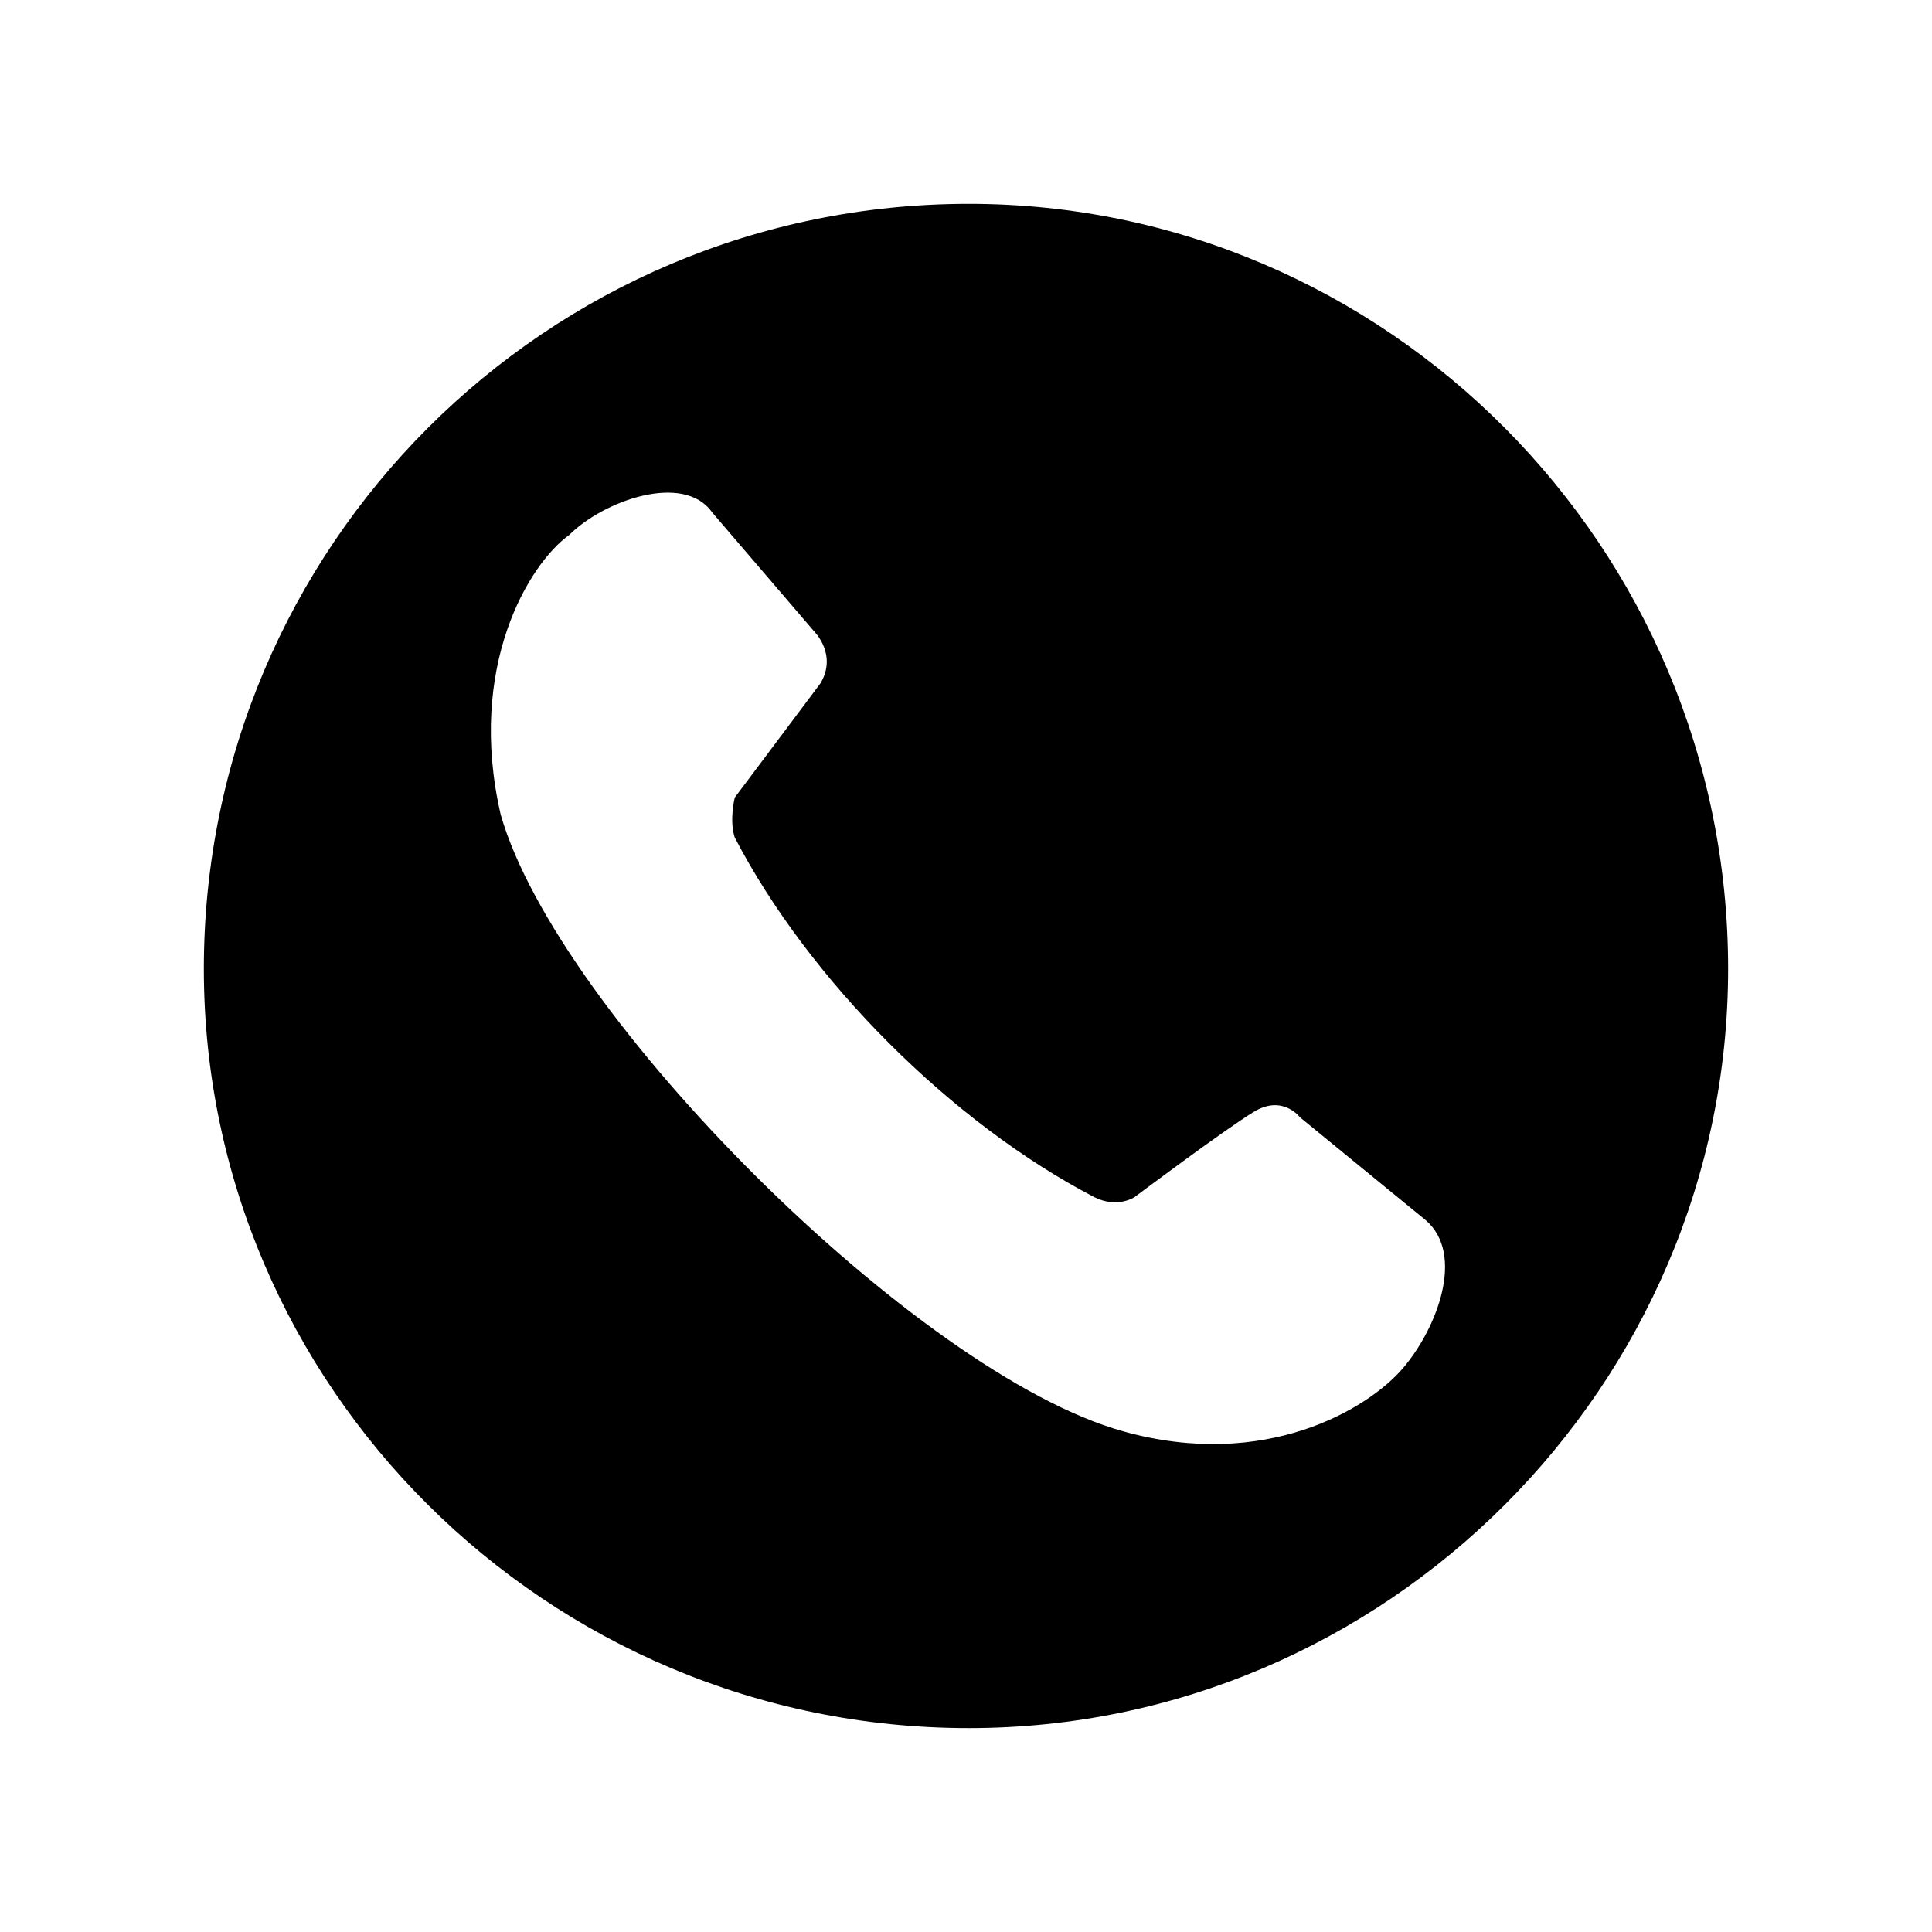 <?xml version="1.0" encoding="UTF-8"?>
<!-- The Best Svg Icon site in the world: iconSvg.co, Visit us! https://iconsvg.co -->
<svg fill="#000000" width="800px" height="800px" version="1.1" viewBox="144 144 512 512" xmlns="http://www.w3.org/2000/svg">
 <path d="m400.75 198.02c110.45 0 201.22 90.777 201.22 202.73 0 110.45-90.777 201.22-201.22 201.22-111.96 0-202.73-90.777-202.73-201.22 0-111.96 90.777-202.73 202.73-202.73zm-68.082 81.699 27.234 31.773s6.051 6.051 1.512 13.617c-4.539 6.051-22.695 30.258-22.695 30.258s-1.512 6.051 0 10.59c19.668 37.824 57.492 75.648 95.316 95.316 6.051 3.027 10.59 0 10.59 0s24.207-18.156 31.773-22.695 12.105 1.512 12.105 1.512l33.285 27.234c10.59 9.078 3.027 28.746-6.051 39.336-9.078 10.59-36.312 27.234-74.133 16.641-54.465-15.129-149.78-110.45-164.91-163.4-9.078-39.336 7.566-66.57 18.156-74.133 9.078-9.078 30.258-16.641 37.824-6.051z" fill-rule="evenodd"/>
</svg>